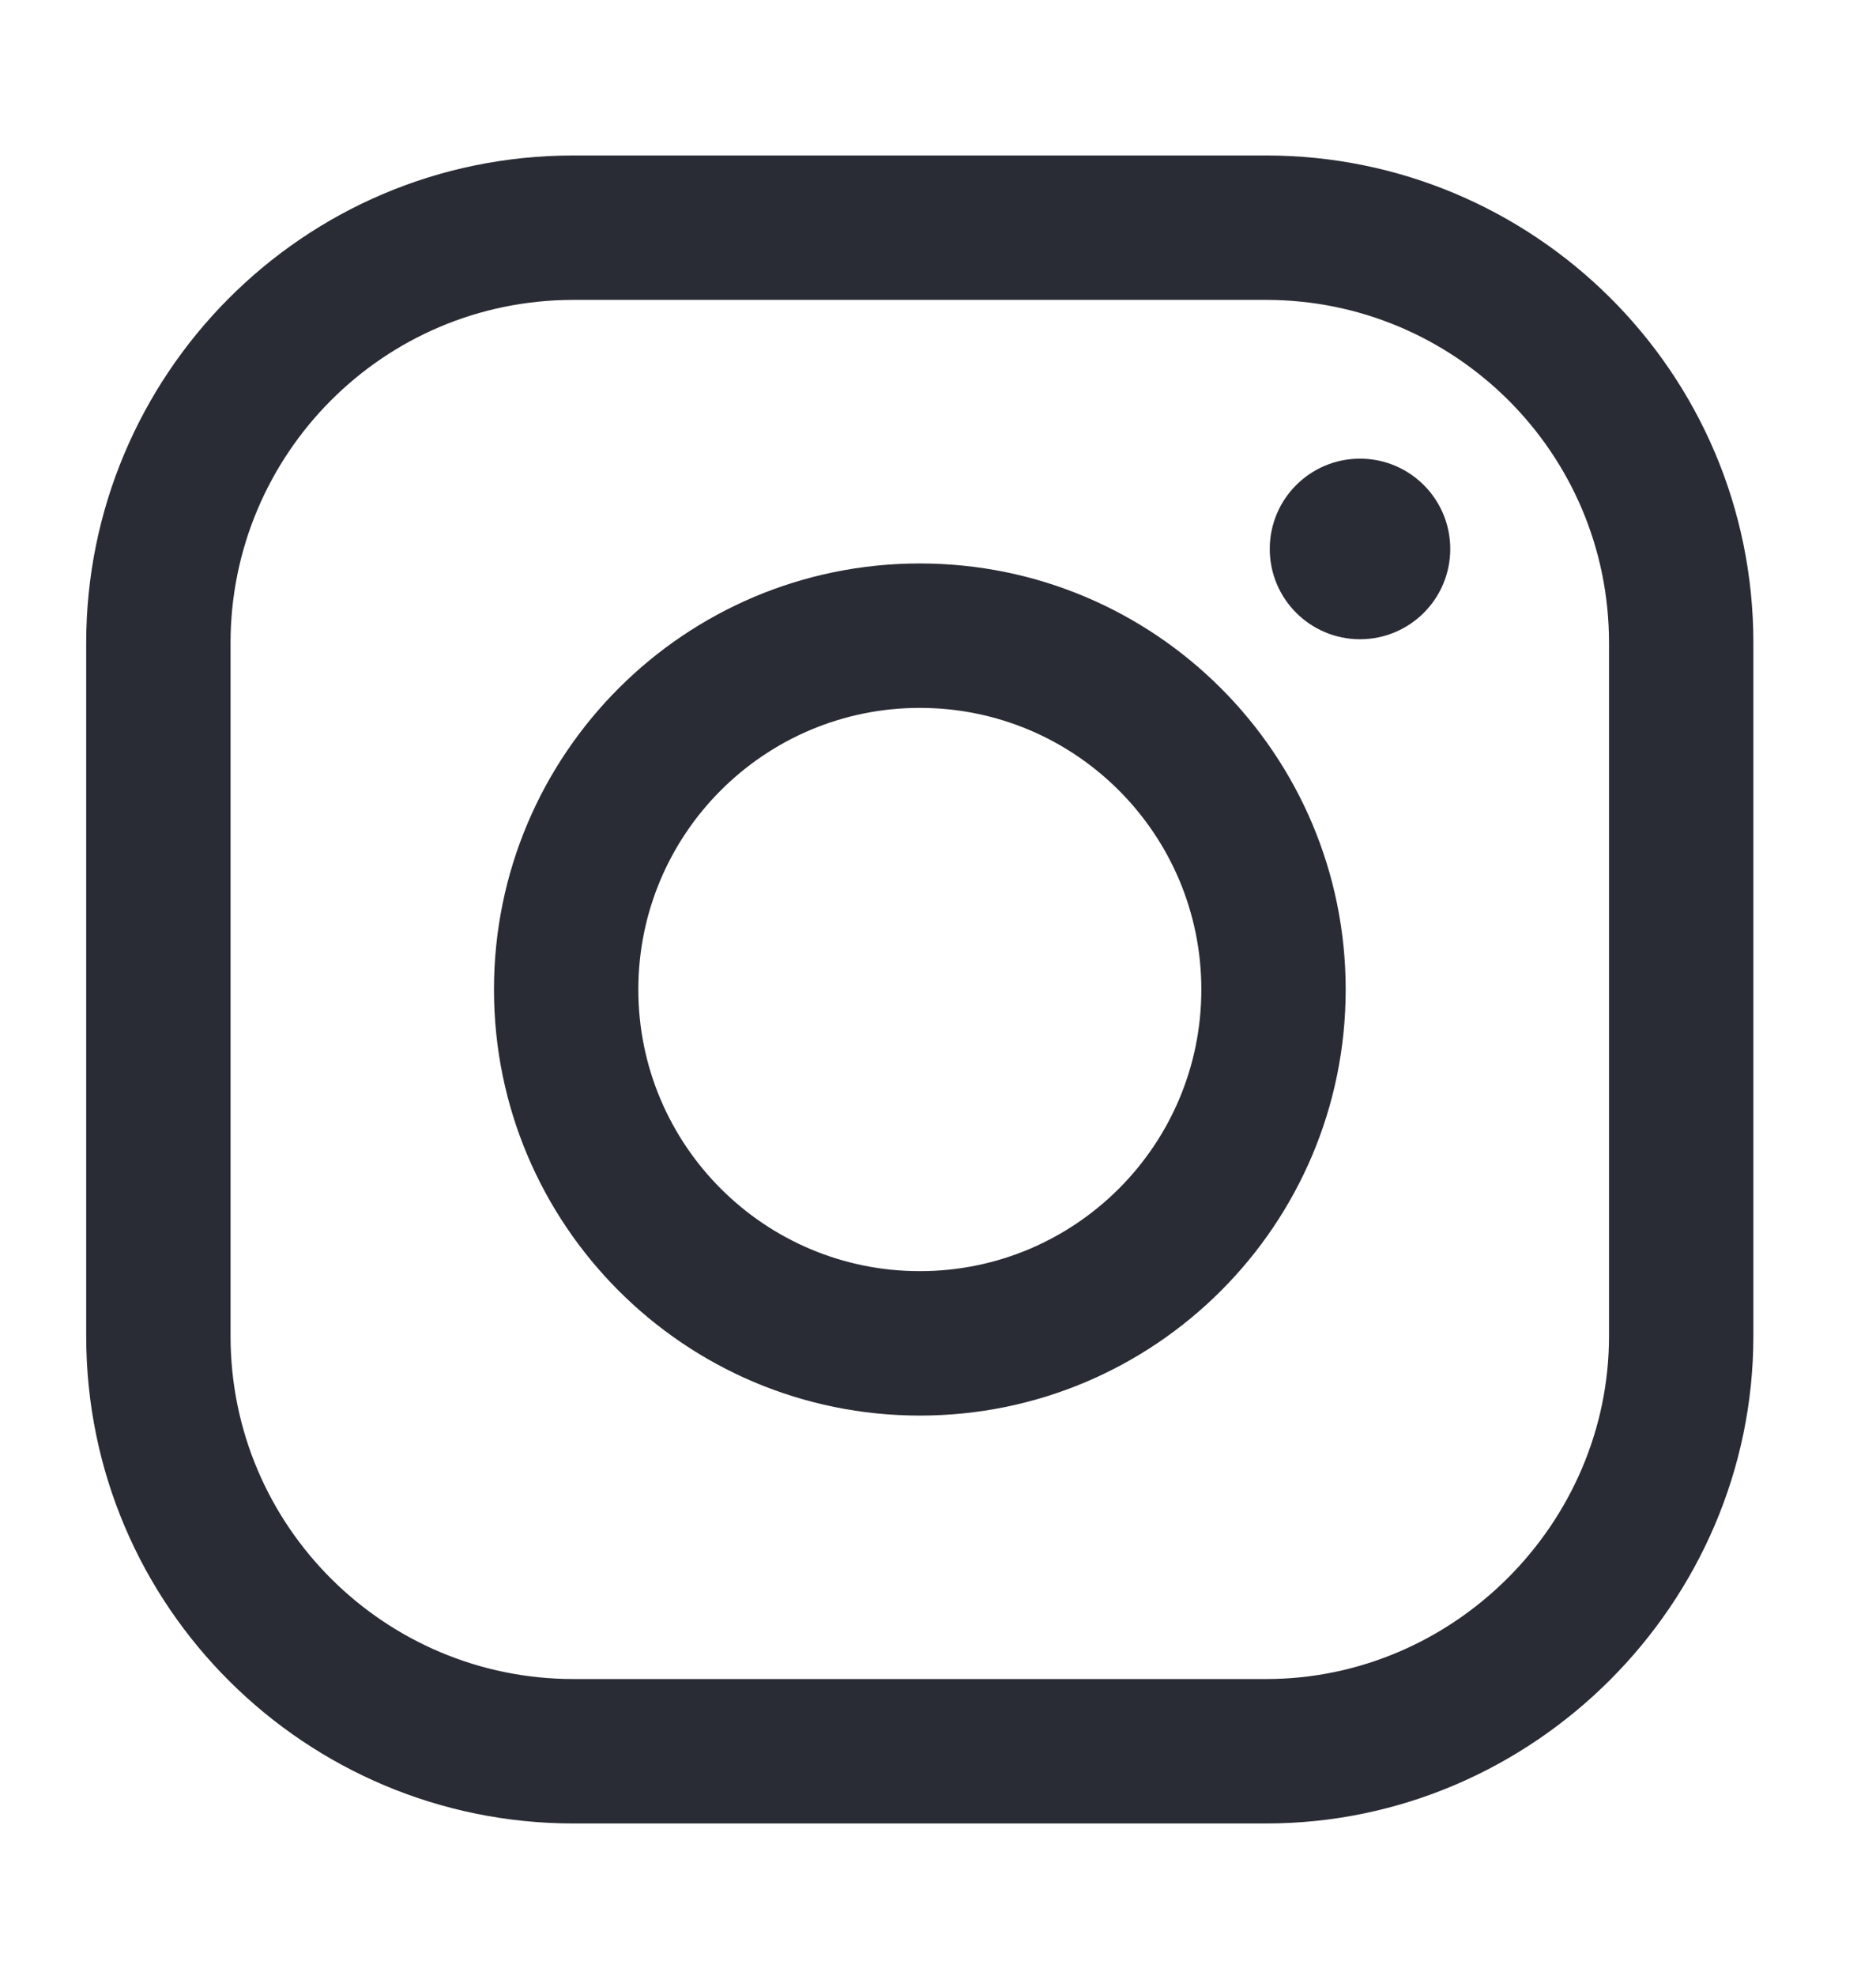 <svg fill="none" height="20" viewBox="0 0 19 20" width="19" xmlns="http://www.w3.org/2000/svg"> <title>Instagram</title> <clipPath id="instagramID"> <path d="m.179.879h18.274v18.274h-18.274z"></path> </clipPath> <g clip-path="url(#instagramID)" fill="#292C34"> <path clip-rule="evenodd" d="m5.807 3.036c-1.931 0-3.472 1.569-3.472 3.472v7.017c0 1.931 1.569 3.472 3.472 3.472h7.017c1.899 0 3.472-1.573 3.472-3.472v-7.017c0-1.931-1.569-3.472-3.472-3.472zm-4.934 3.472c0-2.702 2.187-4.934 4.934-4.934h7.017c2.702 0 4.934 2.187 4.934 4.934v7.017c0 2.706-2.228 4.934-4.934 4.934h-7.017c-2.702 0-4.934-2.187-4.934-4.934z" fill-rule="evenodd"></path> <path clip-rule="evenodd" d="m9.316 7.166c-1.574 0-2.851 1.276-2.851 2.851 0 1.574 1.276 2.851 2.851 2.851 1.574 0 2.851-1.276 2.851-2.851 0-1.574-1.276-2.851-2.851-2.851zm-4.313 2.851c0-2.382 1.931-4.313 4.313-4.313 2.382 0 4.313 1.931 4.313 4.313 0 2.382-1.931 4.313-4.313 4.313-2.382 0-4.313-1.931-4.313-4.313z" fill-rule="evenodd"></path> <path d="m13.774 6.471c.505 0 .914-.409.914-.914 0-.505-.409-.914-.914-.914-.505 0-.914.409-.914.914 0 .505.409.914.914.914z"></path> </g> </svg>